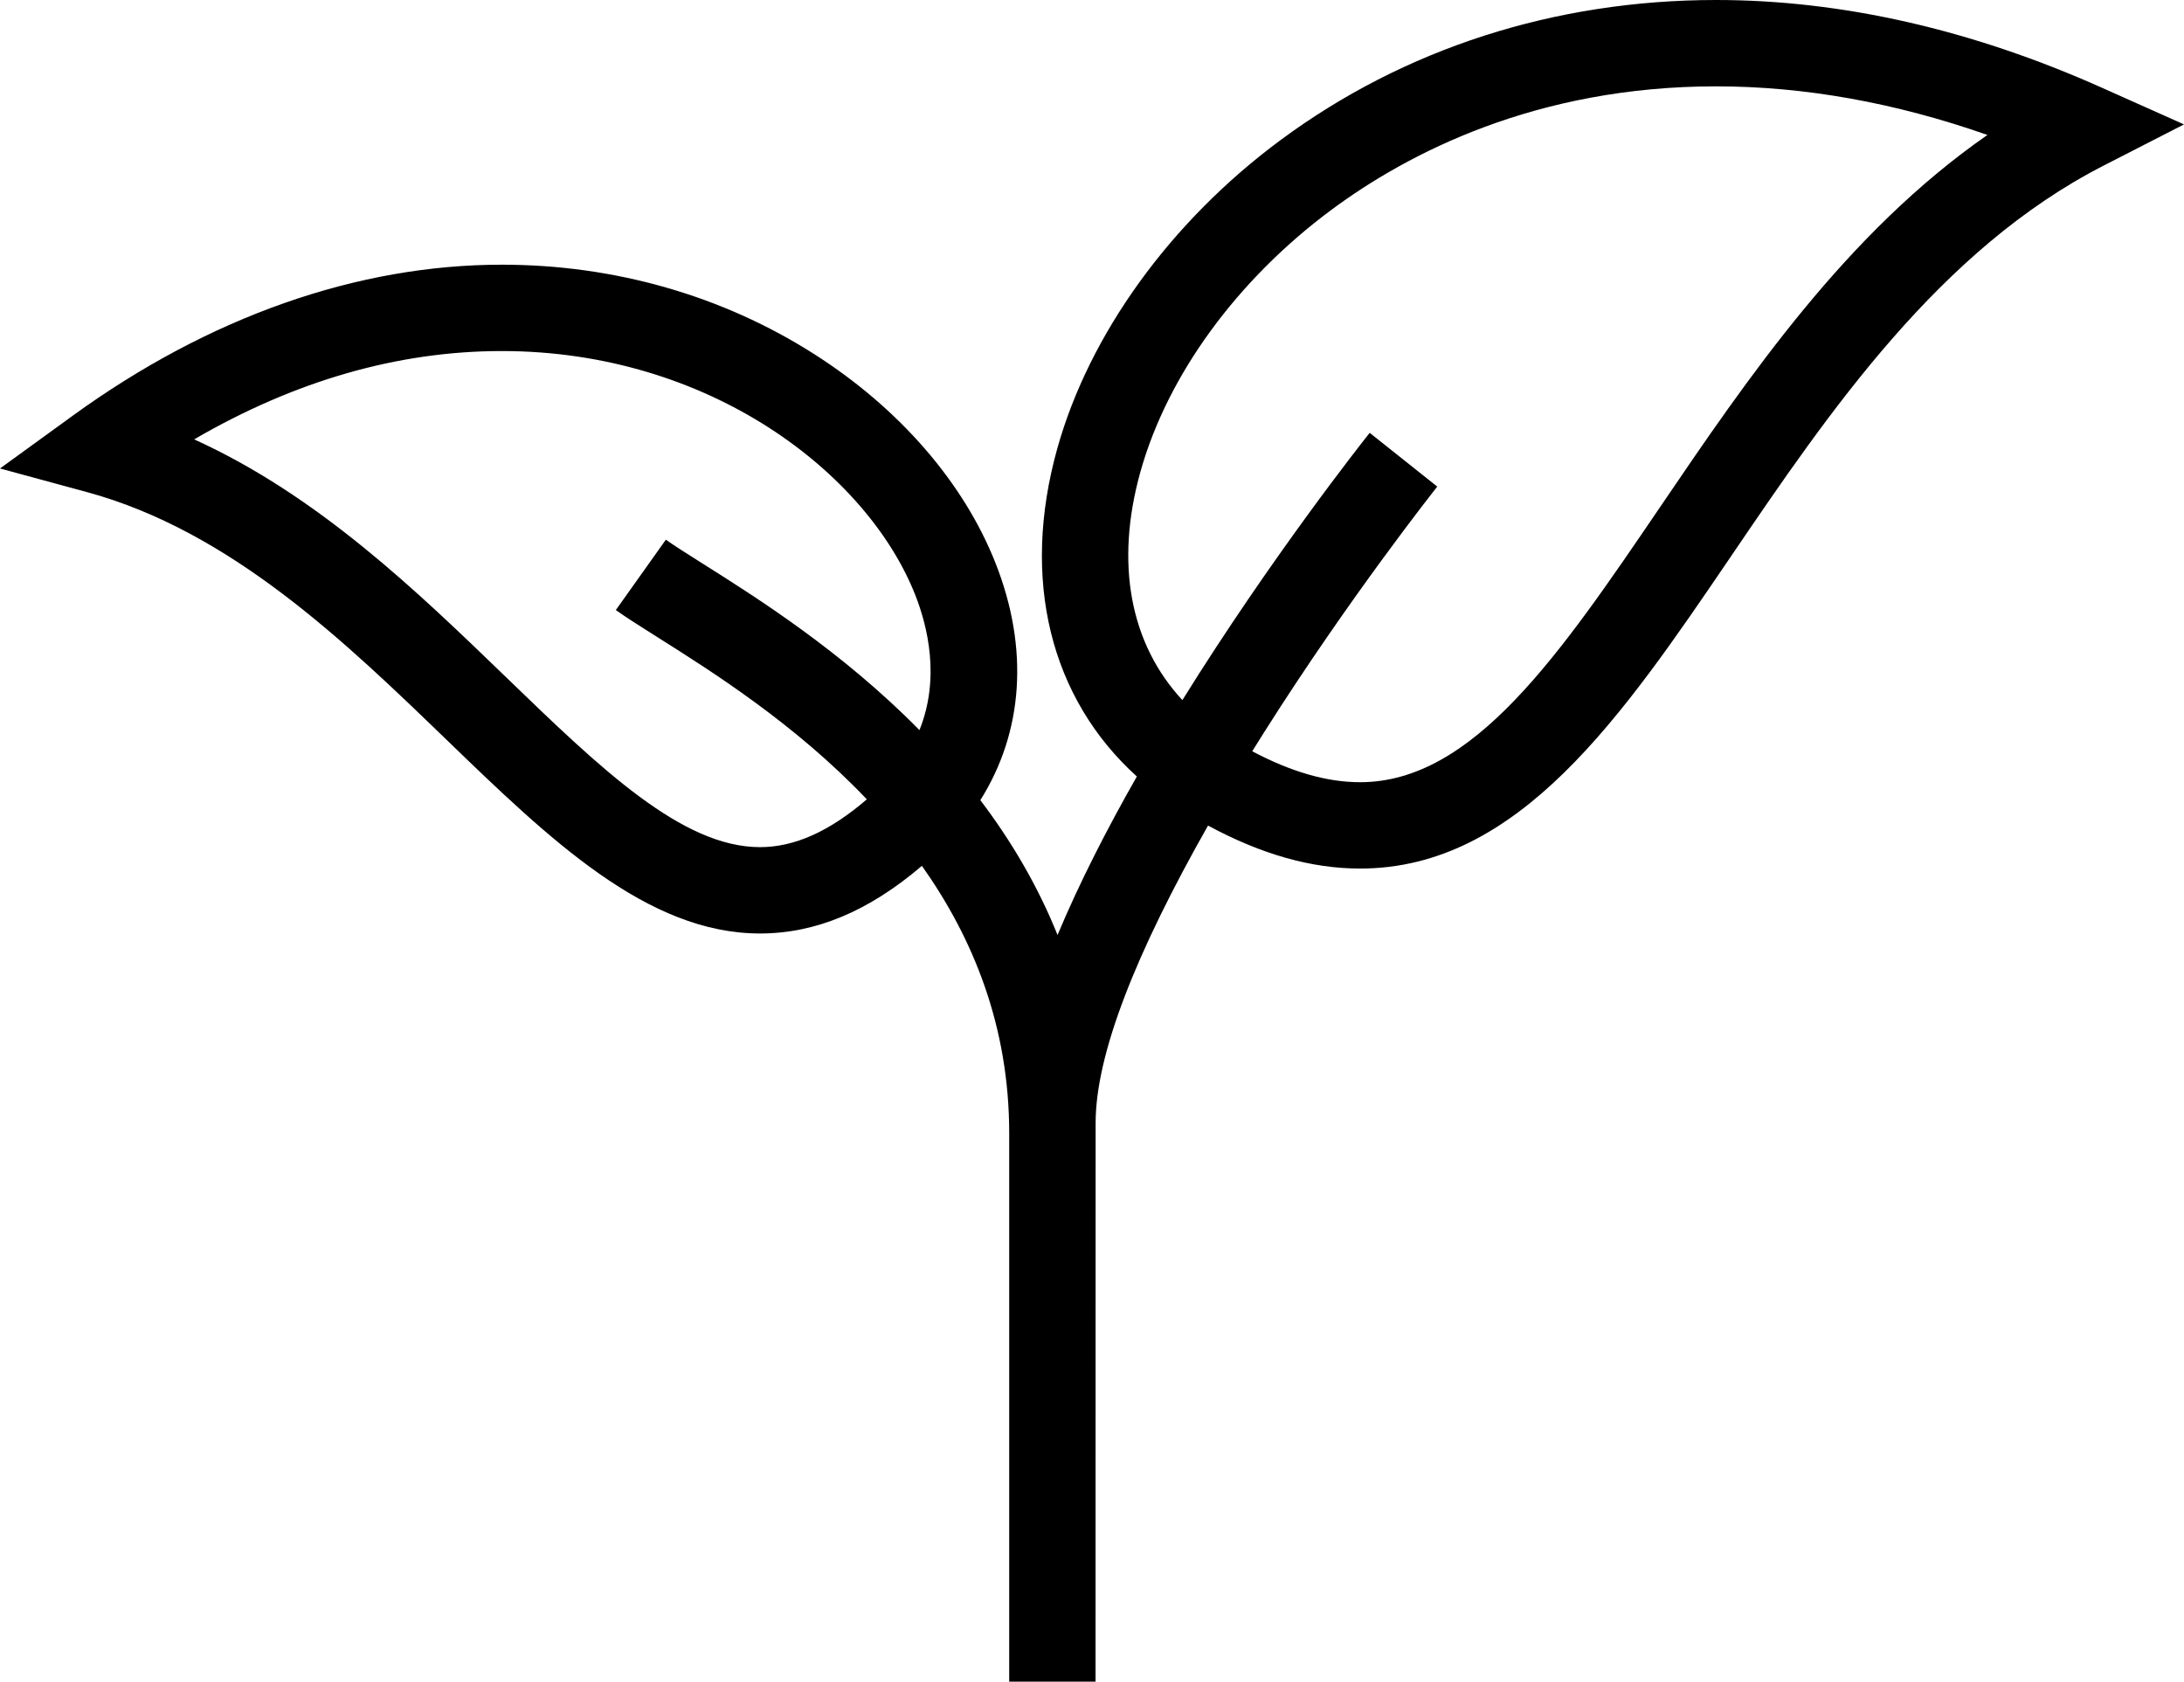 <?xml version="1.0" encoding="utf-8"?>
<!-- Generator: Adobe Illustrator 16.0.0, SVG Export Plug-In . SVG Version: 6.00 Build 0)  -->
<!DOCTYPE svg PUBLIC "-//W3C//DTD SVG 1.1//EN" "http://www.w3.org/Graphics/SVG/1.1/DTD/svg11.dtd">
<svg version="1.1" id="Layer_1" xmlns="http://www.w3.org/2000/svg" xmlns:xlink="http://www.w3.org/1999/xlink" x="0px" y="0px"
	 width="409.602px" height="315.325px" viewBox="0 0 409.602 315.325" enable-background="new 0 0 409.602 315.325"
	 xml:space="preserve">
<g>
	<defs>
		<rect id="SVGID_1_" width="409.602" height="315.325"/>
	</defs>
	<clipPath id="SVGID_2_">
		<use xlink:href="#SVGID_1_"  overflow="visible"/>
	</clipPath>
	<path clip-path="url(#SVGID_2_)" d="M321.844,0c-30.246,0-58.512,9.098-81.734,26.305c-20.566,15.234-35.809,36.301-41.82,57.797
		c-6.879,24.602-1.289,46.832,14.922,61.5c-5.582,9.797-10.766,19.91-14.875,29.719c-3.774-9.387-8.797-17.789-14.477-25.282
		c8.055-12.796,9.172-28.433,2.844-44.457c-5.961-15.086-18.027-28.996-33.984-39.171c-17.211-10.977-37.477-16.778-58.602-16.778
		c-27.109,0-54.922,9.781-80.426,28.278L0,87.844l16.324,4.434c26.926,7.316,48.418,28.078,67.379,46.394
		c19.359,18.699,37.645,36.364,58.824,36.367h0.012c10.422,0,20.387-4.164,30.359-12.683c9.567,13.492,16.375,30.03,16.375,50.147
		v102.821h16.192c0,0,0.016-99.403,0.016-104.754c0-12.918,7.578-31.965,21.081-55.766c10.032,5.414,19.403,8.059,28.528,8.059
		c29.762,0,49.117-28.477,69.605-58.625c18.289-26.91,39.02-57.41,69.863-73.203l15.043-7.707l-15.434-6.895
		C369.758,5.532,345.422,0,321.844,0 M142.539,158.849h-0.008c-14.64-0.005-29.902-14.75-47.578-31.824
		c-16.73-16.16-35.289-34.09-58.539-44.637c18.902-11,38.254-16.562,57.703-16.562c39.047,0,68.555,22.996,77.524,45.707
		c2.324,5.882,4.726,15.621,0.8,25.367c-14.523-14.746-30.511-24.824-40.461-31.094c-2.91-1.836-5.425-3.418-7.101-4.609
		l-9.383,13.195c2.043,1.453,4.734,3.148,7.848,5.113c10.25,6.461,25.801,16.266,39.226,30.379
		C155.578,155.903,149.004,158.849,142.539,158.849 M311.305,95.137c-18.797,27.652-35.027,51.535-56.215,51.535
		c-6.215,0-12.871-1.91-20.238-5.801c0.727-1.167,1.457-2.339,2.207-3.523c16.039-25.363,32.332-45.898,32.496-46.105
		l-12.672-10.082c-1.387,1.746-18.48,23.355-35.129,50.117c-9.793-10.547-12.684-25.602-7.871-42.813
		c5.063-18.097,18.133-36.015,35.863-49.152c14.238-10.547,38.301-23.121,72.098-23.121c16.563,0,33.621,3.058,50.891,9.113
		C346.25,43.719,327.836,70.813,311.305,95.137"/>
</g>
</svg>
